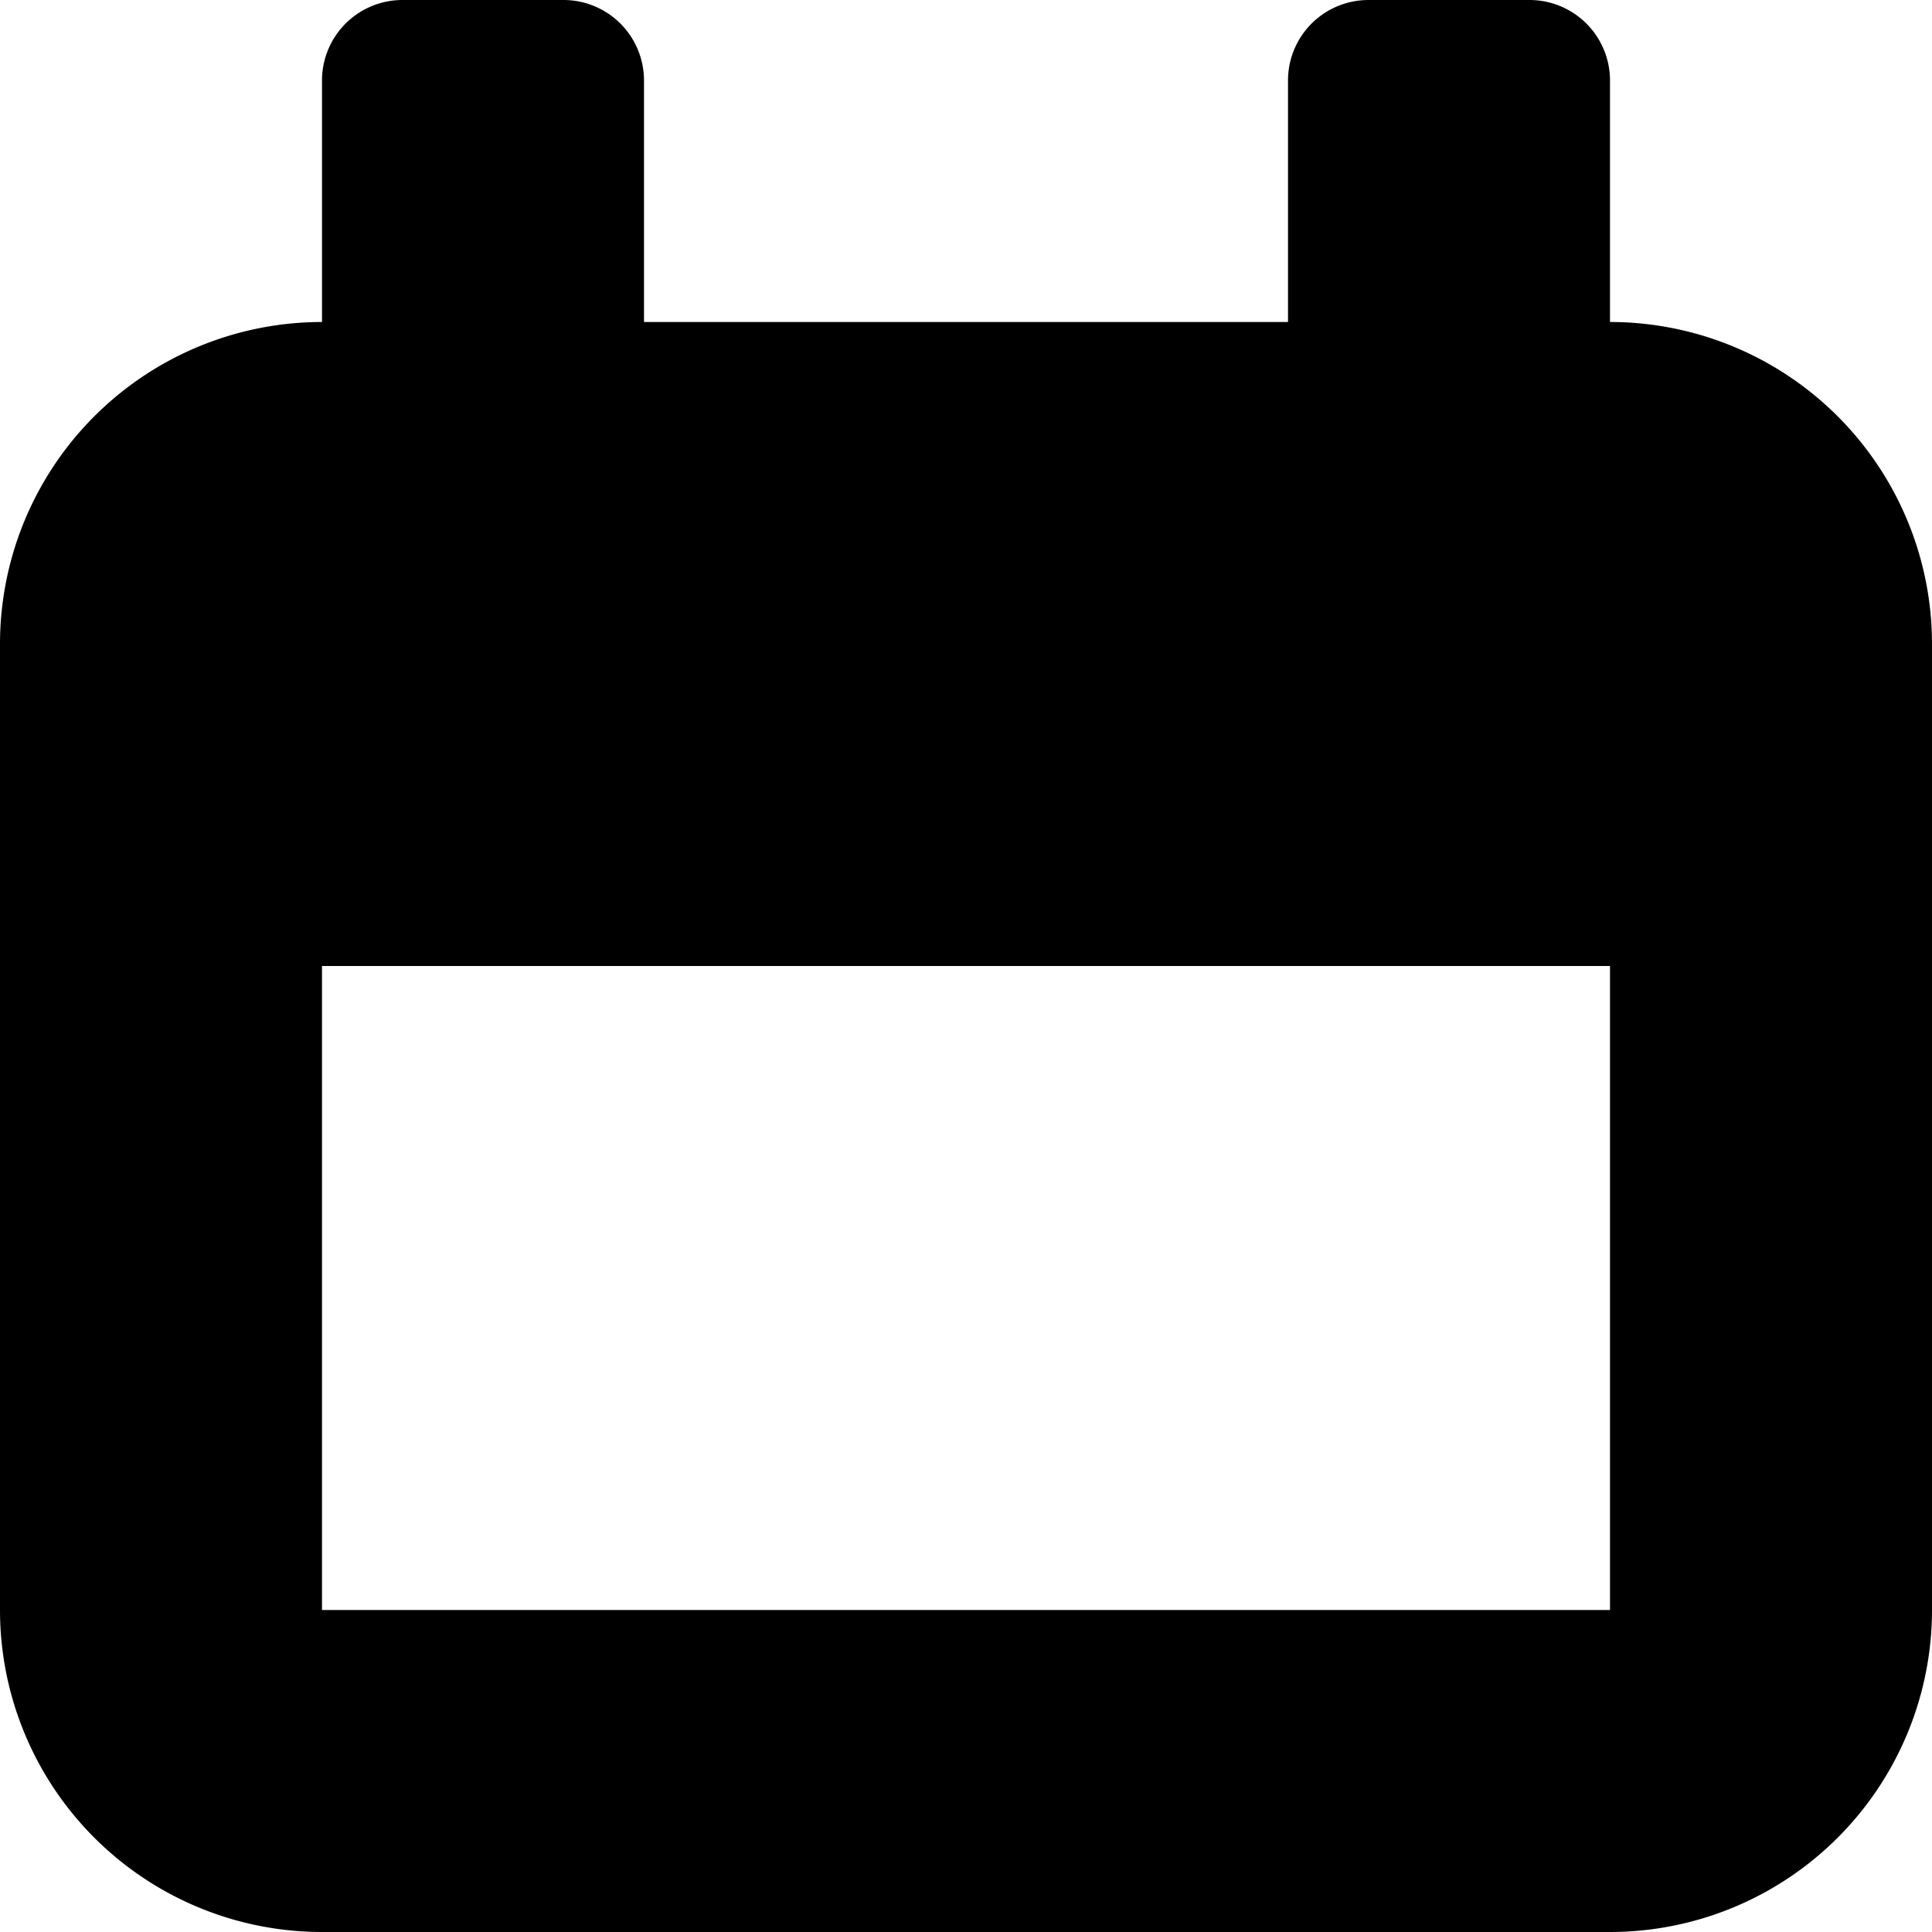 <?xml version="1.0" encoding="utf-8"?><!-- Uploaded to: SVG Repo, www.svgrepo.com, Generator: SVG Repo Mixer Tools -->
<svg fill="#000000" width="800px" height="800px" viewBox="0 0 24 24" id="565529d5-f642-4390-a73a-599843a54e4f" data-name="Livello 1" xmlns="http://www.w3.org/2000/svg"><title>prime</title><path id="3d0d7ff2-1b8a-46ed-ab71-e593939fb015" data-name="calendar" d="M20,4V1a1,1,0,0,0-1-1H17a1,1,0,0,0-1,1V4H8V1A1,1,0,0,0,7,0H5A1,1,0,0,0,4,1V4A4,4,0,0,0,0,8V20a4,4,0,0,0,4,4H20a4,4,0,0,0,4-4V8A4,4,0,0,0,20,4Zm0,16H4V12H20v8Z"/></svg>